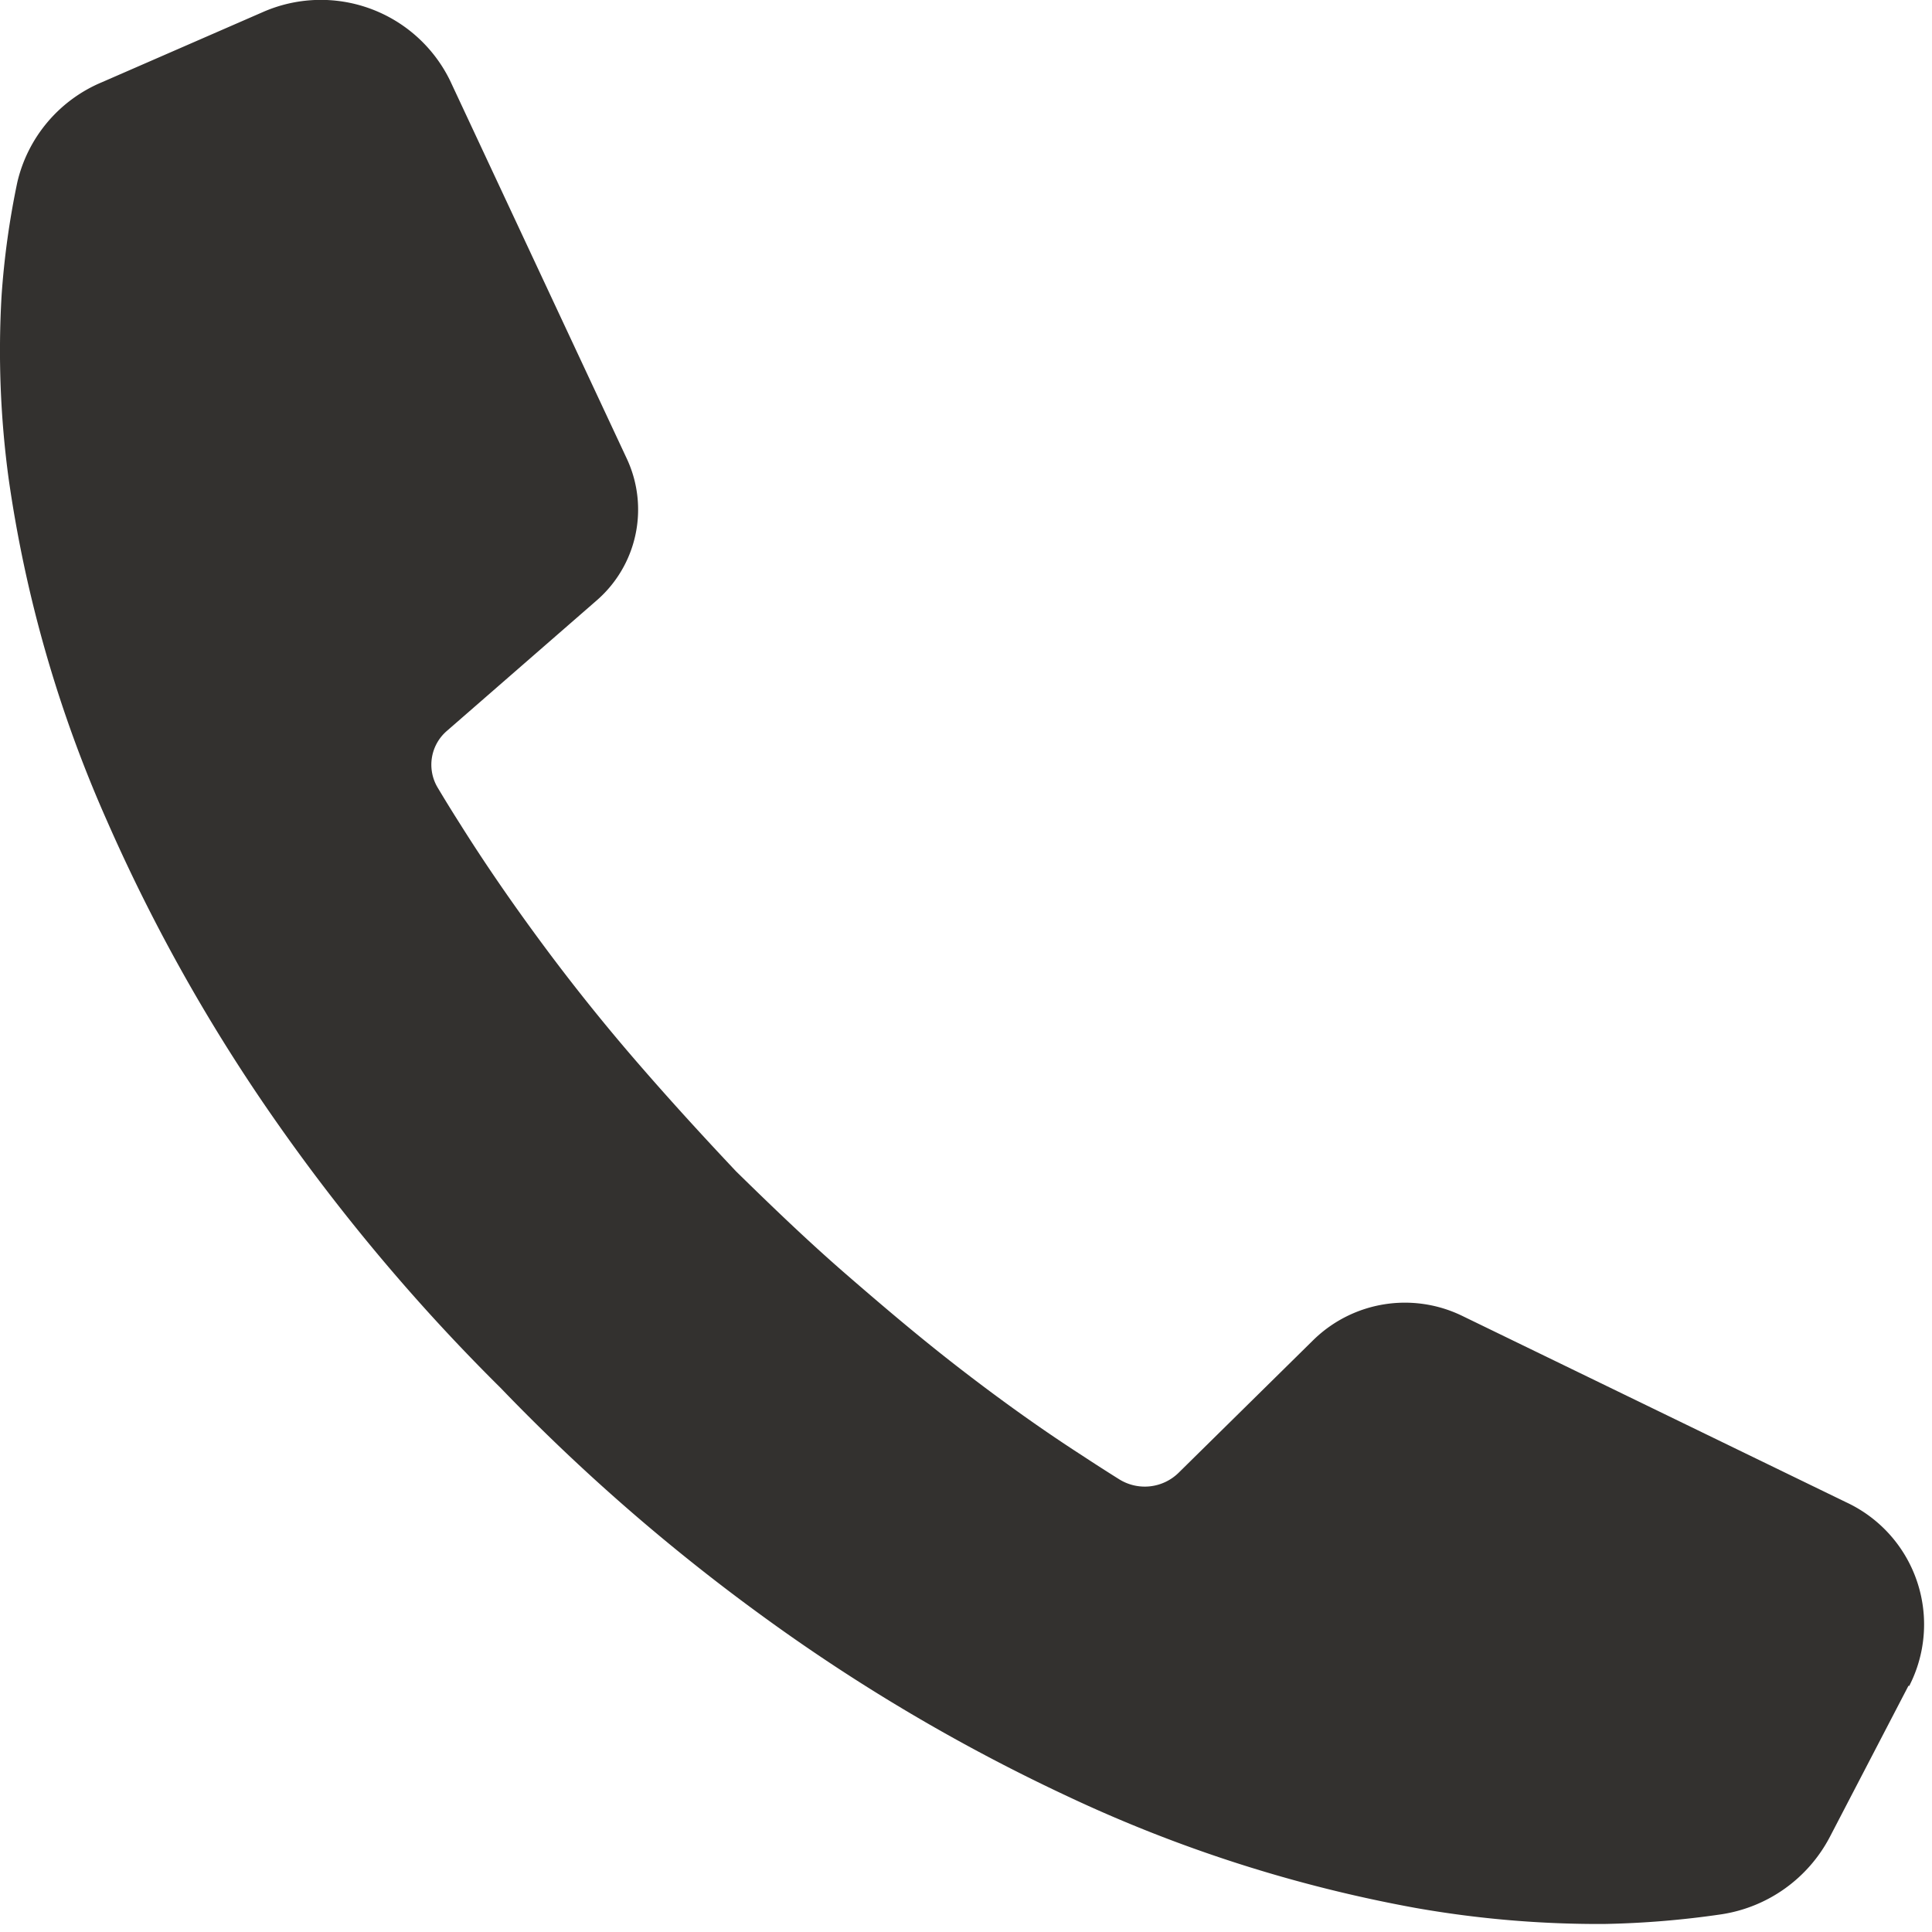 <svg xmlns="http://www.w3.org/2000/svg" xmlns:xlink="http://www.w3.org/1999/xlink" width="26" height="26" viewBox="0 0 26 26">
  <defs>
    <clipPath id="clip-path">
      <rect id="長方形_1567" data-name="長方形 1567" width="26" height="26" fill="#33312f"/>
    </clipPath>
  </defs>
  <g id="グループ_13374" data-name="グループ 13374" clip-path="url(#clip-path)">
    <path id="パス_1056" data-name="パス 1056" d="M25.684,22.684,24.625,24.72a1.984,1.984,0,0,1-1.46,1.041,12.361,12.361,0,0,1-1.58.13,14.182,14.182,0,0,1-2.541-.217,18.935,18.935,0,0,1-4.675-1.5,24.8,24.8,0,0,1-4.107-2.426,26.49,26.49,0,0,1-3.525-3.071,26.076,26.076,0,0,1-3-3.555,23.537,23.537,0,0,1-2.3-4.083,17.363,17.363,0,0,1-1.321-4.6A12.8,12.8,0,0,1,.021,3.981,11.083,11.083,0,0,1,.233,2.452a1.936,1.936,0,0,1,1.14-1.347L3.534.163a1.936,1.936,0,0,1,2.523.921L8.436,6.173a1.619,1.619,0,0,1-.415,1.914L6.013,9.836a.6.6,0,0,0-.125.759q.146.245.3.487c.35.558.726,1.1,1.12,1.632s.811,1.053,1.248,1.559.888,1,1.35,1.49c.481.471.965.937,1.473,1.378s1.019.874,1.549,1.283,1.073.8,1.636,1.163q.249.164.5.321a.65.65,0,0,0,.795-.087l1.82-1.793a1.762,1.762,0,0,1,2-.32l5.166,2.508a1.813,1.813,0,0,1,.857,2.455l-.009.018" transform="translate(0 0.001)" fill="#33312f"/>
  </g>
</svg>
